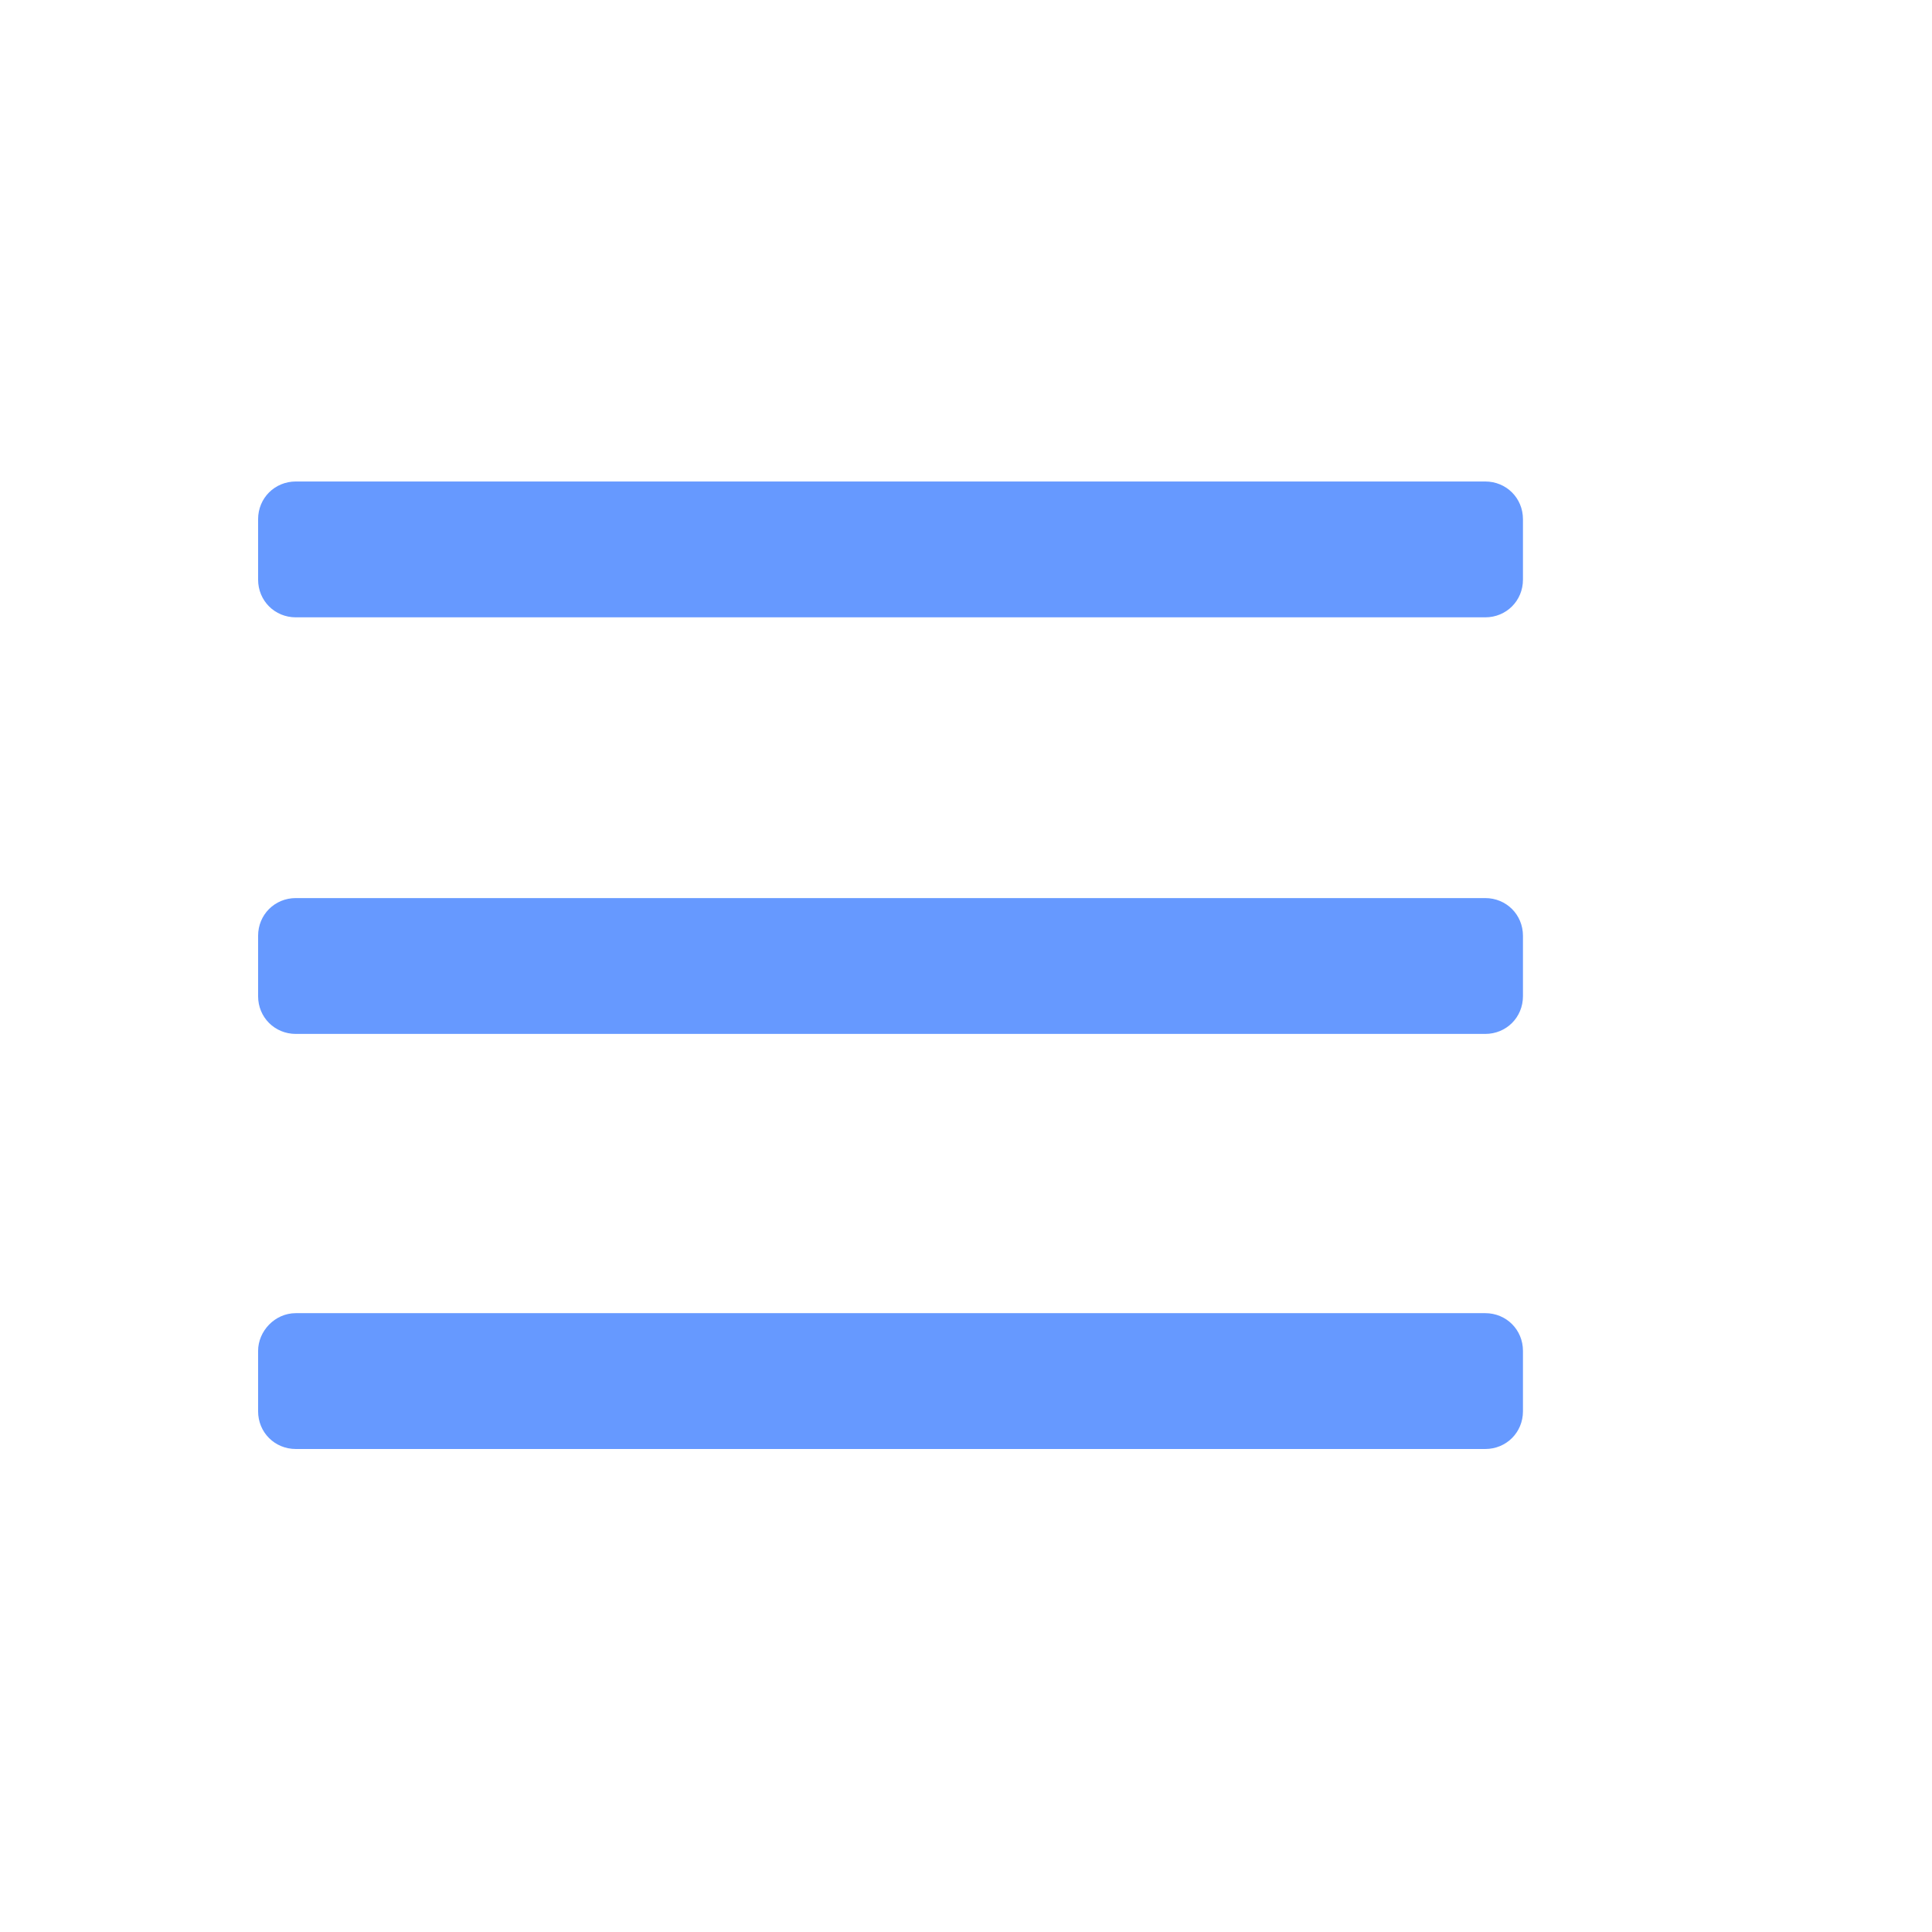 <?xml version="1.0" encoding="utf-8"?>
<!-- Generator: Adobe Illustrator 25.3.1, SVG Export Plug-In . SVG Version: 6.00 Build 0)  -->
<svg version="1.1" id="圖層_1" xmlns="http://www.w3.org/2000/svg" xmlns:xlink="http://www.w3.org/1999/xlink" x="0px" y="0px"
	 viewBox="0 0 128 128" style="enable-background:new 0 0 128 128;" xml:space="preserve">
<style type="text/css">
	.st0{fill:none;}
	.st1{fill:#6699FF;}
</style>
<g id="圖層_2_1_">
	<g id="圖層_1-2">
		<rect class="st0" width="128" height="128"/>
		<path class="st1" d="M19.6,31.9h78.8c1.4,0,2.5,1.1,2.5,2.5v4c0,1.4-1.1,2.5-2.5,2.5H19.6c-1.4,0-2.5-1.1-2.5-2.5v-4
			C17.1,33,18.2,31.9,19.6,31.9z"/>
		<path class="st1" d="M19.6,59.5h78.8c1.4,0,2.5,1.1,2.5,2.5v4c0,1.4-1.1,2.5-2.5,2.5H19.6c-1.4,0-2.5-1.1-2.5-2.5v-4
			C17.1,60.6,18.2,59.5,19.6,59.5z"/>
		<path class="st1" d="M19.6,87h78.8c1.4,0,2.5,1.1,2.5,2.5v4c0,1.4-1.1,2.5-2.5,2.5H19.6c-1.4,0-2.5-1.1-2.5-2.5v-4
			C17.1,88.2,18.2,87,19.6,87z"/>
	</g>
</g>
</svg>
